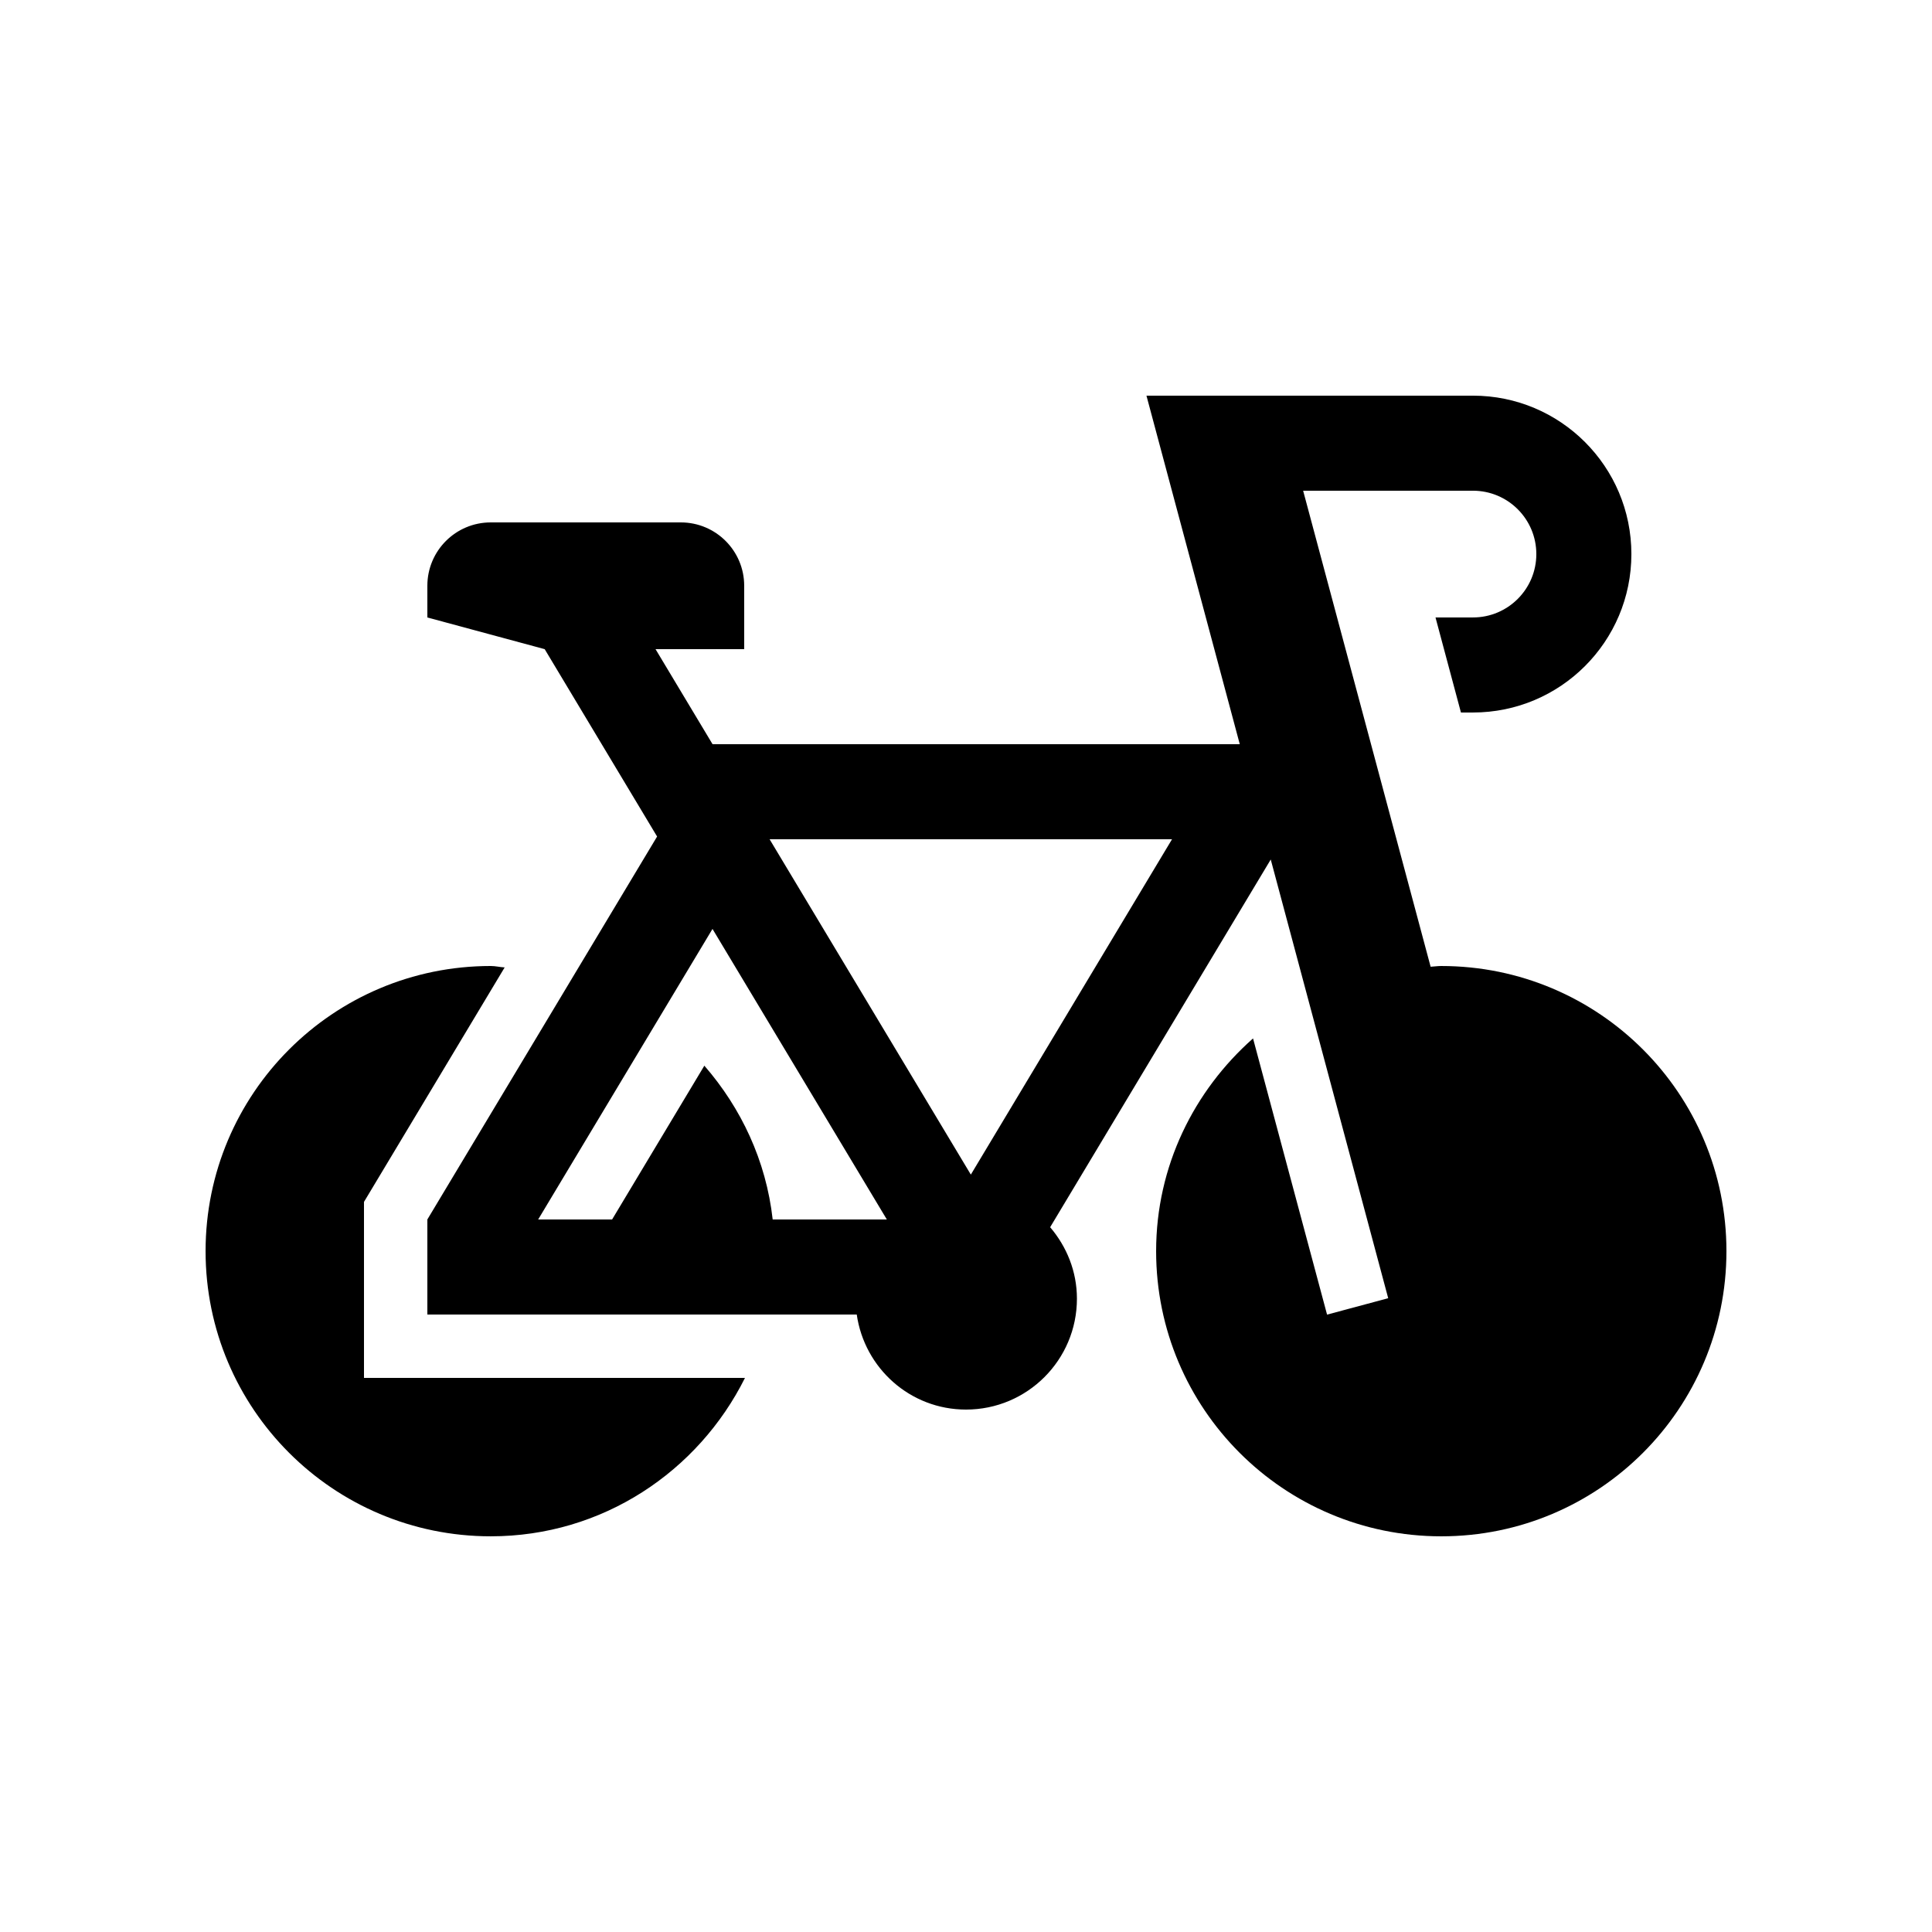 <?xml version="1.0" encoding="UTF-8"?>
<!-- Uploaded to: ICON Repo, www.svgrepo.com, Generator: ICON Repo Mixer Tools -->
<svg fill="#000000" width="800px" height="800px" version="1.1" viewBox="144 144 512 512" xmlns="http://www.w3.org/2000/svg">
 <g>
  <path d="m240.46 509.16v-46.645l37.281-62.141c-1.25-0.062-2.422-0.375-3.691-0.375-41.742 0-75.57 33.816-75.57 75.57 0 41.754 33.832 75.57 75.57 75.57 29.633 0 54.992-17.184 67.379-41.984z"/>
  <path d="m525.95 400c-0.945 0-1.867 0.145-2.82 0.195l-33.785-126.15h45.004c9.266 0 16.793 7.512 16.793 16.793s-7.527 16.793-16.793 16.793h-9.926l6.742 25.191h3.184c23.176 0 41.984-18.793 41.984-41.984s-18.809-41.984-41.984-41.984h-86.527l24.73 92.363h-139.72l-15.113-25.191h23.504l-0.004-16.789c0-9.281-7.523-16.793-16.793-16.793h-50.379c-9.273 0-16.793 7.512-16.793 16.793v8.398l31.094 8.398 29.789 49.656-60.883 101.48v25.191h113.79c2.051 14.238 14.172 25.191 28.965 25.191 16.223 0 29.387-13.148 29.387-29.387 0-7.266-2.734-13.824-7.098-18.941l58.461-97.445 31.129 116.26-16.203 4.348-19.617-73.195c-15.633 13.836-25.684 33.844-25.684 56.379 0 41.754 33.836 75.57 75.57 75.57 41.77 0 75.57-33.816 75.57-75.57 0.004-41.758-33.797-75.57-75.57-75.57zm-71.352-33.59-53.316 88.871-53.332-88.871zm-123.94 60.008-24.445 40.754h-19.594l46.199-76.996 46.199 76.996h-30.25c-1.742-15.598-8.375-29.551-18.109-40.754z"/>
 </g>
</svg>